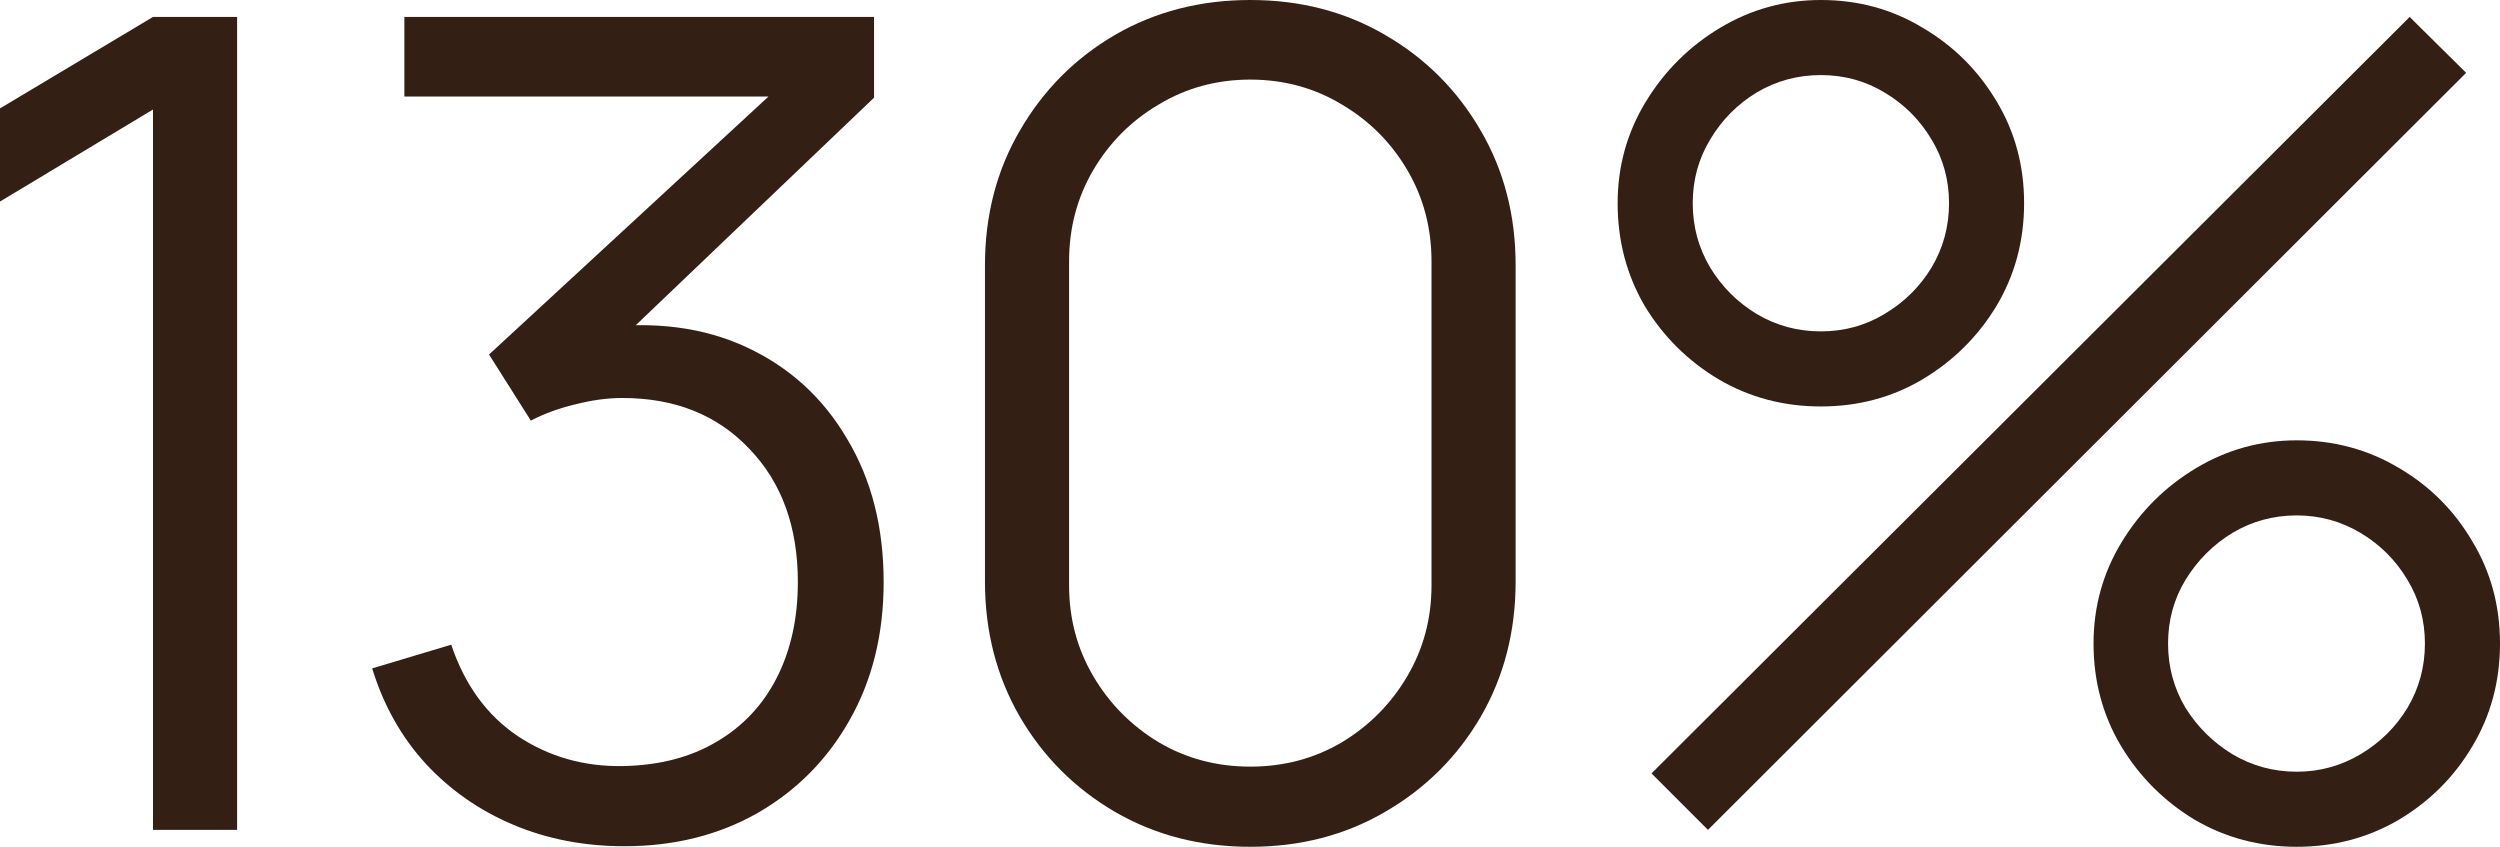 <?xml version="1.0" encoding="utf-8"?>
<svg xmlns="http://www.w3.org/2000/svg" fill="none" height="100%" overflow="visible" preserveAspectRatio="none" style="display: block;" viewBox="0 0 199.281 67.5" width="100%">
<g id="130%">
<path d="M12.195 66.15V8.73L0 16.065V8.64L12.195 1.35H18.9V66.15H12.195Z" fill="#341F15"/>
<path d="M49.783 67.455C46.573 67.455 43.618 66.885 40.918 65.745C38.218 64.605 35.893 62.985 33.943 60.885C31.993 58.755 30.568 56.22 29.668 53.28L35.968 51.39C37.048 54.6 38.818 57.03 41.278 58.68C43.768 60.33 46.573 61.125 49.693 61.065C52.573 61.005 55.048 60.36 57.118 59.13C59.218 57.9 60.823 56.19 61.933 54C63.043 51.81 63.598 49.275 63.598 46.395C63.598 41.985 62.308 38.445 59.728 35.775C57.178 33.075 53.803 31.725 49.603 31.725C48.433 31.725 47.203 31.89 45.913 32.22C44.623 32.52 43.423 32.955 42.313 33.525L38.983 28.26L64.183 4.995L65.263 7.695H32.233V1.35H69.673V7.785L47.713 28.755L47.623 26.145C52.123 25.575 56.083 26.085 59.503 27.675C62.923 29.265 65.593 31.695 67.513 34.965C69.463 38.205 70.438 42.015 70.438 46.395C70.438 50.535 69.538 54.195 67.738 57.375C65.968 60.525 63.523 63 60.403 64.8C57.283 66.57 53.743 67.455 49.783 67.455Z" fill="#341F15"/>
<path d="M99.665 67.5C95.674 67.5 92.075 66.57 88.865 64.71C85.684 62.85 83.165 60.33 81.305 57.15C79.445 53.94 78.514 50.34 78.514 46.35V21.15C78.514 17.16 79.445 13.575 81.305 10.395C83.165 7.185 85.684 4.65 88.865 2.79C92.075 0.93 95.674 0 99.665 0C103.654 0 107.239 0.93 110.419 2.79C113.629 4.65 116.164 7.185 118.024 10.395C119.884 13.575 120.814 17.16 120.814 21.15V46.35C120.814 50.34 119.884 53.94 118.024 57.15C116.164 60.33 113.629 62.85 110.419 64.71C107.239 66.57 103.654 67.5 99.665 67.5ZM99.665 61.11C102.334 61.11 104.764 60.465 106.954 59.175C109.144 57.855 110.884 56.1 112.174 53.91C113.464 51.72 114.109 49.305 114.109 46.665V20.835C114.109 18.165 113.464 15.735 112.174 13.545C110.884 11.355 109.144 9.615 106.954 8.325C104.764 7.005 102.334 6.345 99.665 6.345C96.995 6.345 94.564 7.005 92.374 8.325C90.184 9.615 88.445 11.355 87.154 13.545C85.865 15.735 85.219 18.165 85.219 20.835V46.665C85.219 49.305 85.865 51.72 87.154 53.91C88.445 56.1 90.184 57.855 92.374 59.175C94.564 60.465 96.995 61.11 99.665 61.11Z" fill="#341F15"/>
<path d="M136.146 66.15L131.646 61.65L192.081 1.35L196.581 5.805L136.146 66.15ZM183.081 67.5C180.111 67.5 177.396 66.78 174.936 65.34C172.506 63.87 170.556 61.92 169.086 59.49C167.616 57.03 166.881 54.3 166.881 51.3C166.881 48.36 167.631 45.66 169.131 43.2C170.631 40.74 172.611 38.775 175.071 37.305C177.531 35.835 180.201 35.1 183.081 35.1C186.051 35.1 188.766 35.835 191.226 37.305C193.686 38.745 195.636 40.695 197.076 43.155C198.546 45.585 199.281 48.3 199.281 51.3C199.281 54.3 198.546 57.03 197.076 59.49C195.636 61.92 193.686 63.87 191.226 65.34C188.766 66.78 186.051 67.5 183.081 67.5ZM183.081 61.515C184.911 61.515 186.606 61.05 188.166 60.12C189.726 59.19 190.971 57.96 191.901 56.43C192.831 54.87 193.296 53.16 193.296 51.3C193.296 49.44 192.831 47.745 191.901 46.215C190.971 44.655 189.726 43.41 188.166 42.48C186.606 41.55 184.911 41.085 183.081 41.085C181.221 41.085 179.511 41.55 177.951 42.48C176.421 43.41 175.176 44.655 174.216 46.215C173.286 47.745 172.821 49.44 172.821 51.3C172.821 53.16 173.286 54.87 174.216 56.43C175.176 57.96 176.421 59.19 177.951 60.12C179.511 61.05 181.221 61.515 183.081 61.515ZM145.146 32.4C142.176 32.4 139.461 31.68 137.001 30.24C134.541 28.77 132.576 26.82 131.106 24.39C129.666 21.93 128.946 19.2 128.946 16.2C128.946 13.26 129.696 10.56 131.196 8.1C132.696 5.64 134.676 3.675 137.136 2.205C139.596 0.735 142.266 0 145.146 0C148.116 0 150.816 0.735 153.246 2.205C155.706 3.645 157.671 5.595 159.141 8.055C160.611 10.485 161.346 13.2 161.346 16.2C161.346 19.2 160.611 21.93 159.141 24.39C157.671 26.82 155.706 28.77 153.246 30.24C150.816 31.68 148.116 32.4 145.146 32.4ZM145.146 26.415C147.006 26.415 148.701 25.95 150.231 25.02C151.791 24.09 153.036 22.86 153.966 21.33C154.896 19.77 155.361 18.06 155.361 16.2C155.361 14.34 154.896 12.645 153.966 11.115C153.036 9.555 151.791 8.31 150.231 7.38C148.701 6.45 147.006 5.985 145.146 5.985C143.286 5.985 141.576 6.45 140.016 7.38C138.486 8.31 137.256 9.555 136.326 11.115C135.396 12.645 134.931 14.34 134.931 16.2C134.931 18.06 135.396 19.77 136.326 21.33C137.256 22.86 138.486 24.09 140.016 25.02C141.576 25.95 143.286 26.415 145.146 26.415Z" fill="#341F15"/>
</g>
</svg>
